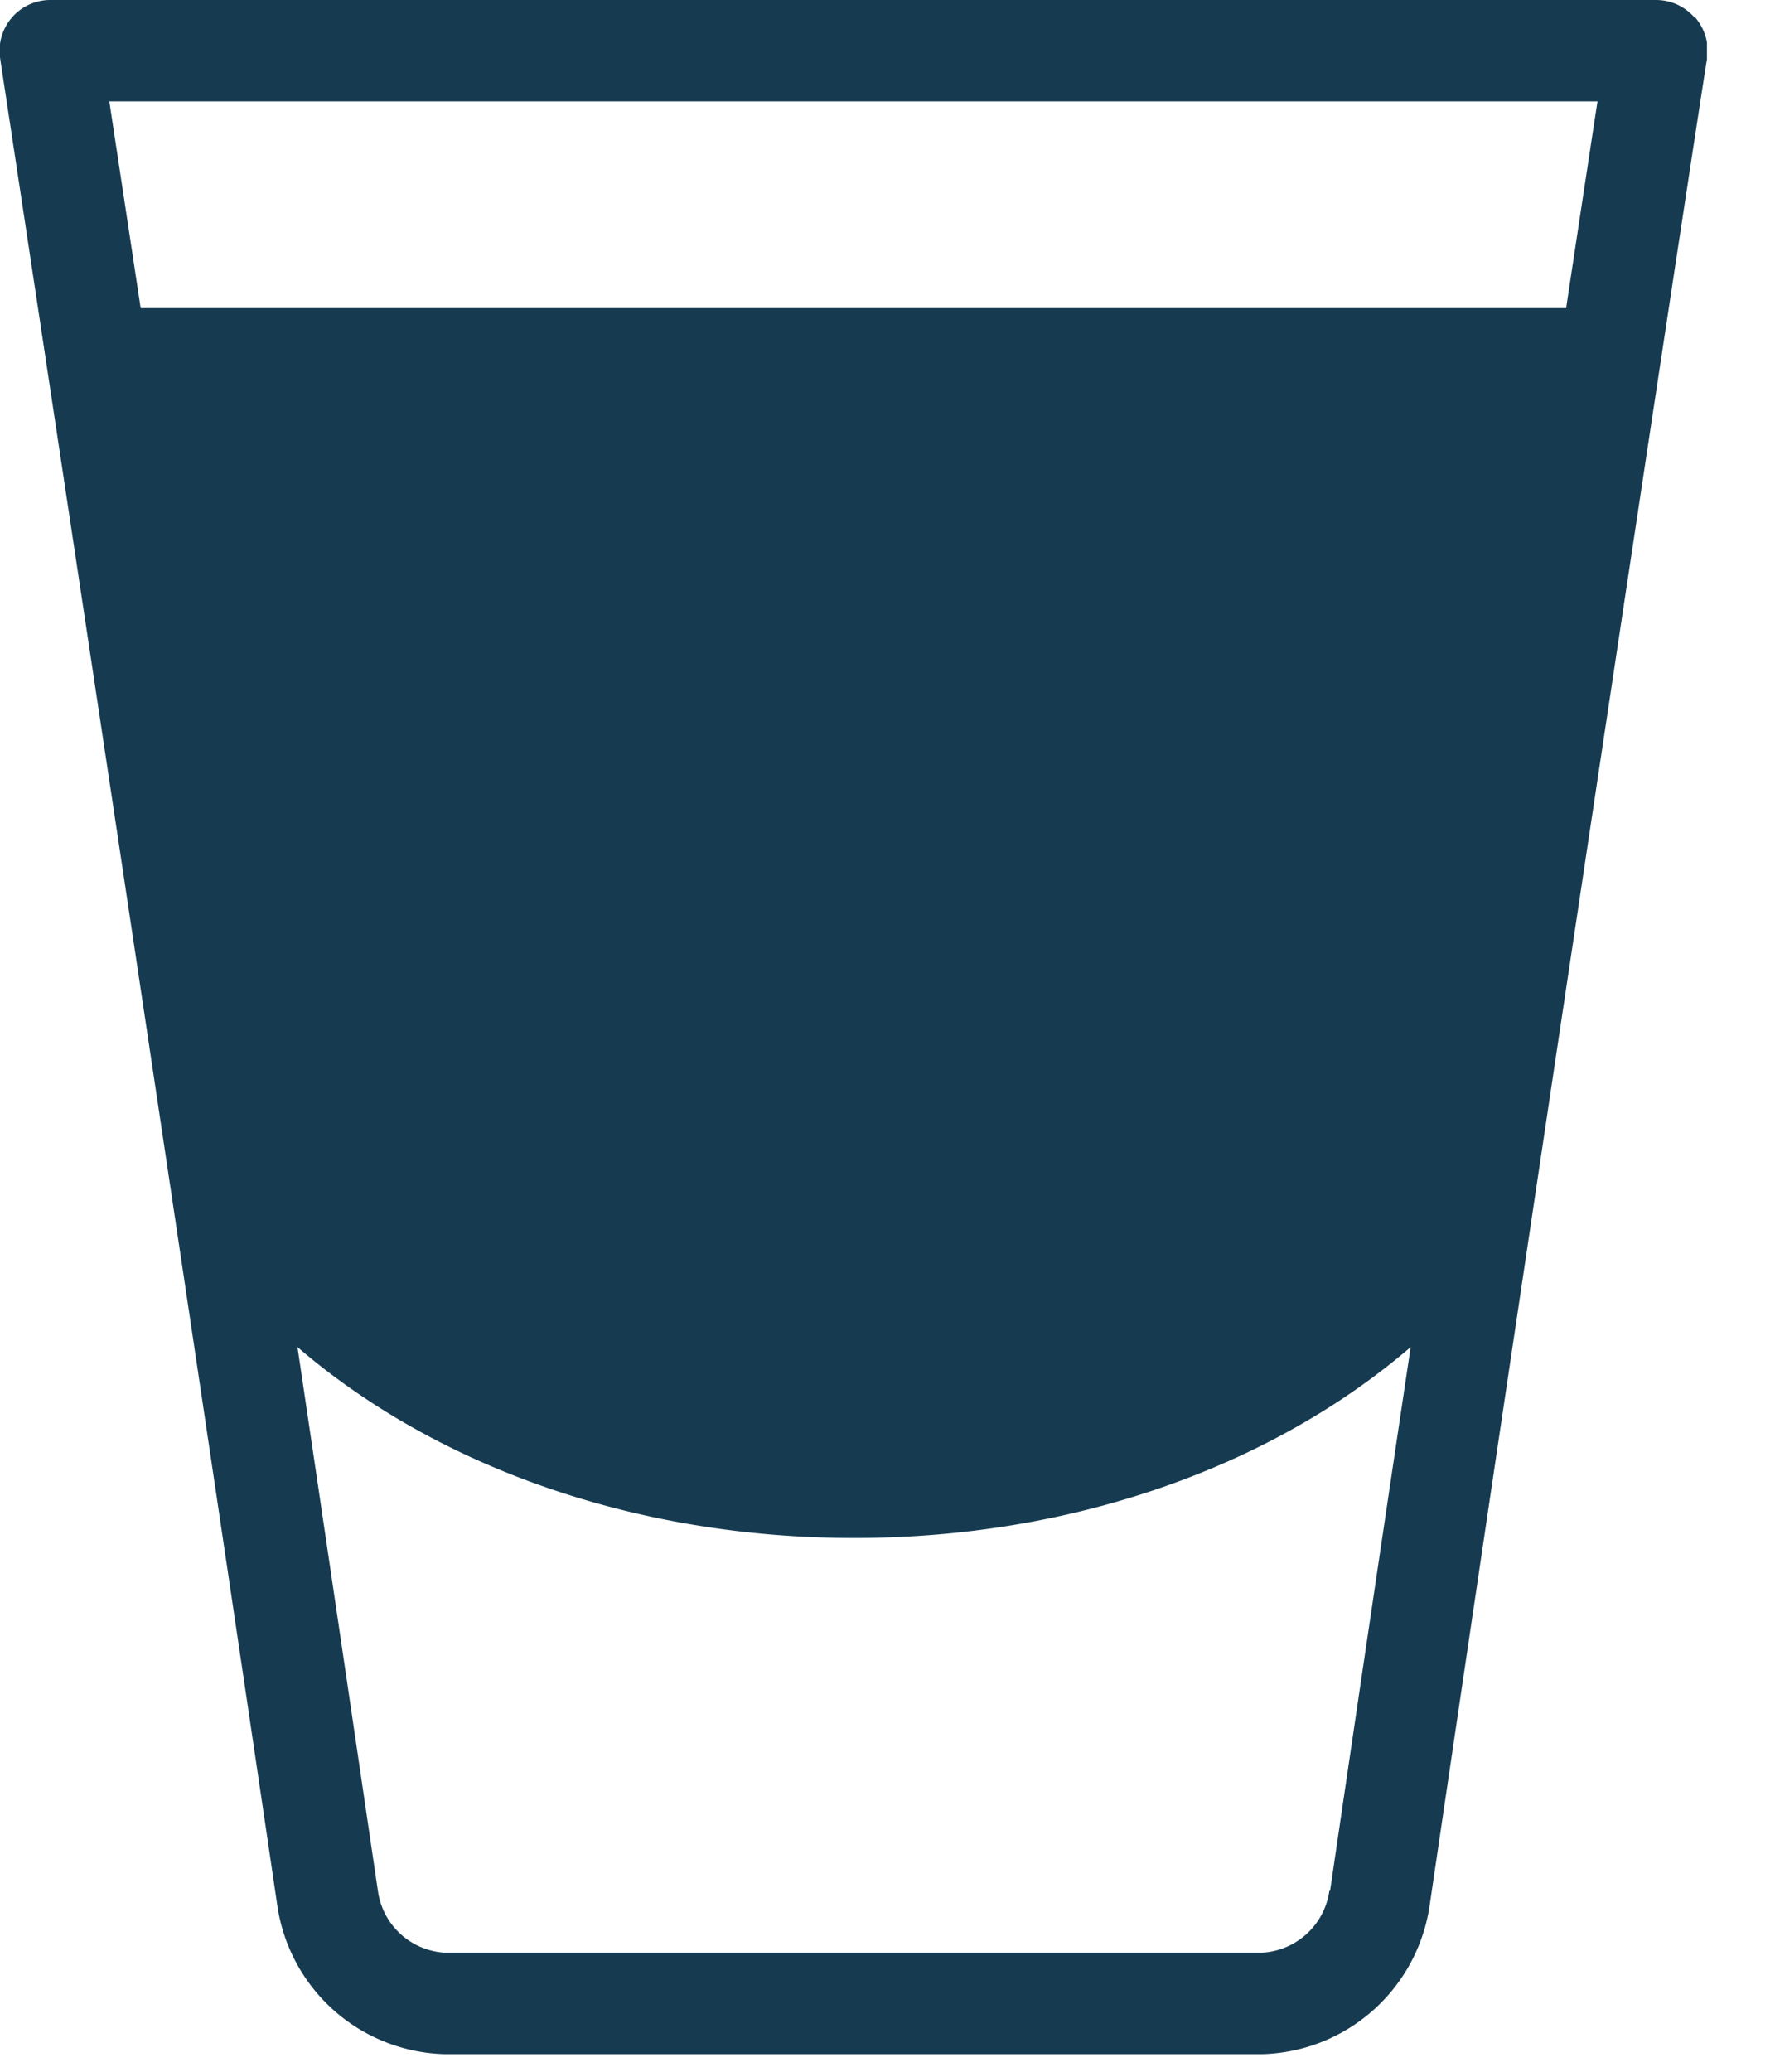 <svg xmlns="http://www.w3.org/2000/svg" width="12" height="14" fill="none" viewBox="0 0 12 14"><g fill="#163B51" clip-path="url(#a)"><path d="M11.457.12a.344.344 0 0 0-.26-.12H.34a.343.343 0 0 0-.339.395c.01.066 1.03 6.77 1.874 12.483a1.175 1.175 0 0 0 1.129 1.003h5.533a1.176 1.176 0 0 0 1.128-1.003C10.507 7.166 11.526.461 11.541.395a.346.346 0 0 0-.079-.275h-.005Zm-2.47 12.659a.487.487 0 0 1-.45.416H3.002a.485.485 0 0 1-.447-.416c-.178-1.206-.362-2.454-.544-3.676.943.81 2.29 1.29 3.763 1.29 1.473 0 2.819-.48 3.763-1.29-.183 1.222-.368 2.47-.545 3.675h-.006Zm.725-4.886C8.978 8.997 7.44 9.708 5.769 9.708c-1.672 0-3.213-.714-3.944-1.815C1.334 4.607.895 1.71.739.685H10.8c-.157 1.026-.595 3.928-1.087 7.208Z"/><path stroke="#163B51" stroke-miterlimit="10" stroke-width=".536" d="M.744 2.35H10.8l-.863 5.832-1.428 1.22-2.261.624-2.202-.237-1.666-.774-.922-.922L.744 2.35Z"/></g><defs><clipPath id="a"><path fill="#fff" d="M0 0h11.54v13.881H0z"/></clipPath></defs></svg>